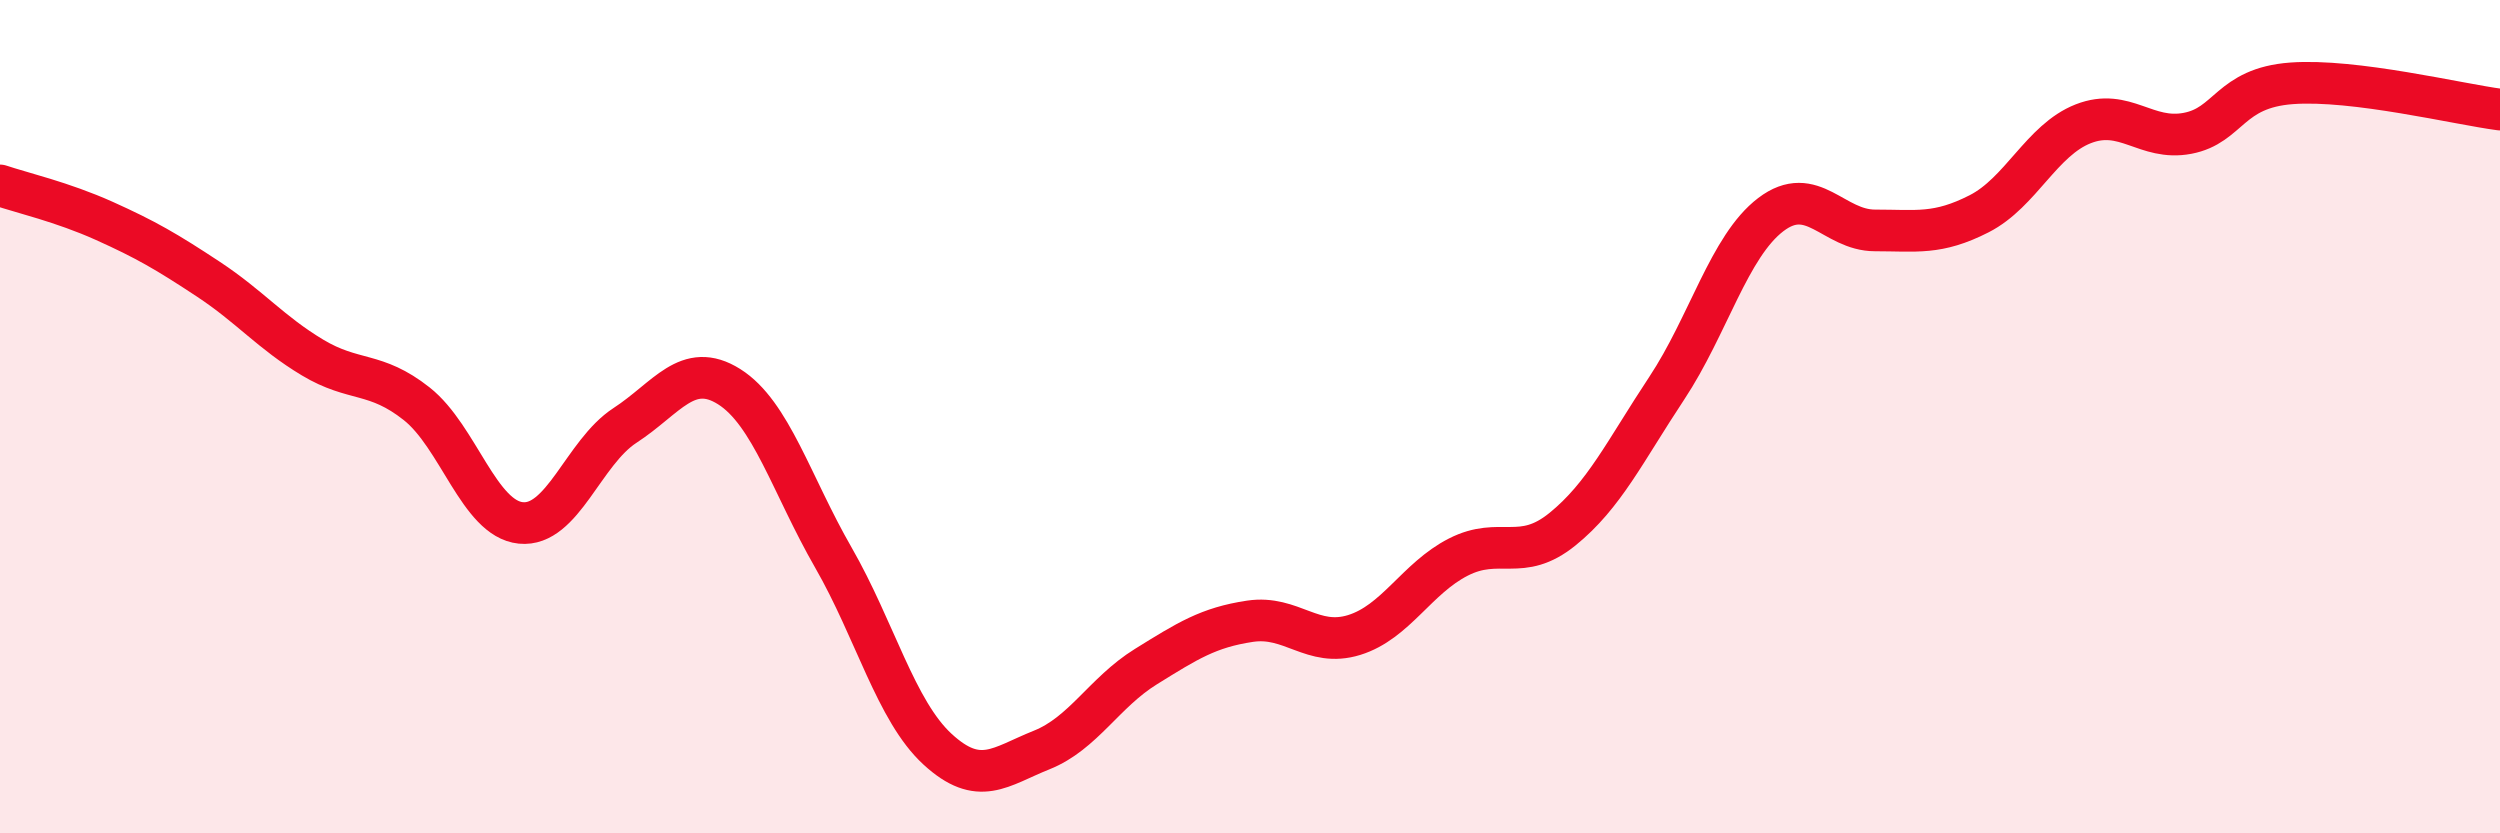 
    <svg width="60" height="20" viewBox="0 0 60 20" xmlns="http://www.w3.org/2000/svg">
      <path
        d="M 0,4.45 C 0.5,4.62 1.5,4.85 2.5,5.3 C 3.5,5.75 4,6.04 5,6.7 C 6,7.36 6.5,7.98 7.5,8.58 C 8.5,9.18 9,8.9 10,9.69 C 11,10.48 11.5,12.45 12.5,12.55 C 13.5,12.65 14,10.86 15,10.21 C 16,9.56 16.5,8.65 17.5,9.28 C 18.5,9.91 19,11.64 20,13.38 C 21,15.12 21.5,17.06 22.5,17.98 C 23.5,18.9 24,18.4 25,18 C 26,17.6 26.5,16.62 27.5,16 C 28.5,15.38 29,15.06 30,14.91 C 31,14.76 31.5,15.55 32.5,15.24 C 33.5,14.93 34,13.88 35,13.37 C 36,12.86 36.5,13.51 37.5,12.7 C 38.5,11.89 39,10.83 40,9.32 C 41,7.81 41.5,5.91 42.5,5.15 C 43.5,4.39 44,5.53 45,5.53 C 46,5.53 46.5,5.64 47.5,5.13 C 48.5,4.62 49,3.36 50,2.97 C 51,2.58 51.5,3.39 52.5,3.2 C 53.5,3.01 53.5,2.11 55,2 C 56.5,1.89 59,2.5 60,2.63L60 20L0 20Z"
        fill="#EB0A25"
        opacity="0.1"
        stroke-linecap="round"
        stroke-linejoin="round"
      />
      <path
        d="M 0,4.45 C 0.5,4.62 1.5,4.85 2.5,5.3 C 3.5,5.75 4,6.04 5,6.7 C 6,7.36 6.5,7.98 7.5,8.58 C 8.5,9.18 9,8.9 10,9.69 C 11,10.48 11.5,12.45 12.5,12.55 C 13.5,12.65 14,10.86 15,10.21 C 16,9.56 16.5,8.65 17.5,9.28 C 18.5,9.91 19,11.64 20,13.38 C 21,15.12 21.5,17.06 22.5,17.98 C 23.5,18.9 24,18.4 25,18 C 26,17.6 26.5,16.62 27.5,16 C 28.5,15.38 29,15.06 30,14.91 C 31,14.76 31.5,15.55 32.5,15.24 C 33.5,14.93 34,13.88 35,13.37 C 36,12.86 36.5,13.51 37.5,12.7 C 38.5,11.89 39,10.83 40,9.32 C 41,7.81 41.5,5.91 42.5,5.15 C 43.5,4.39 44,5.53 45,5.53 C 46,5.53 46.5,5.64 47.5,5.13 C 48.5,4.62 49,3.36 50,2.97 C 51,2.58 51.5,3.39 52.5,3.2 C 53.5,3.01 53.5,2.11 55,2 C 56.5,1.89 59,2.5 60,2.63"
        stroke="#EB0A25"
        stroke-width="1"
        fill="none"
        stroke-linecap="round"
        stroke-linejoin="round"
      />
    </svg>
  